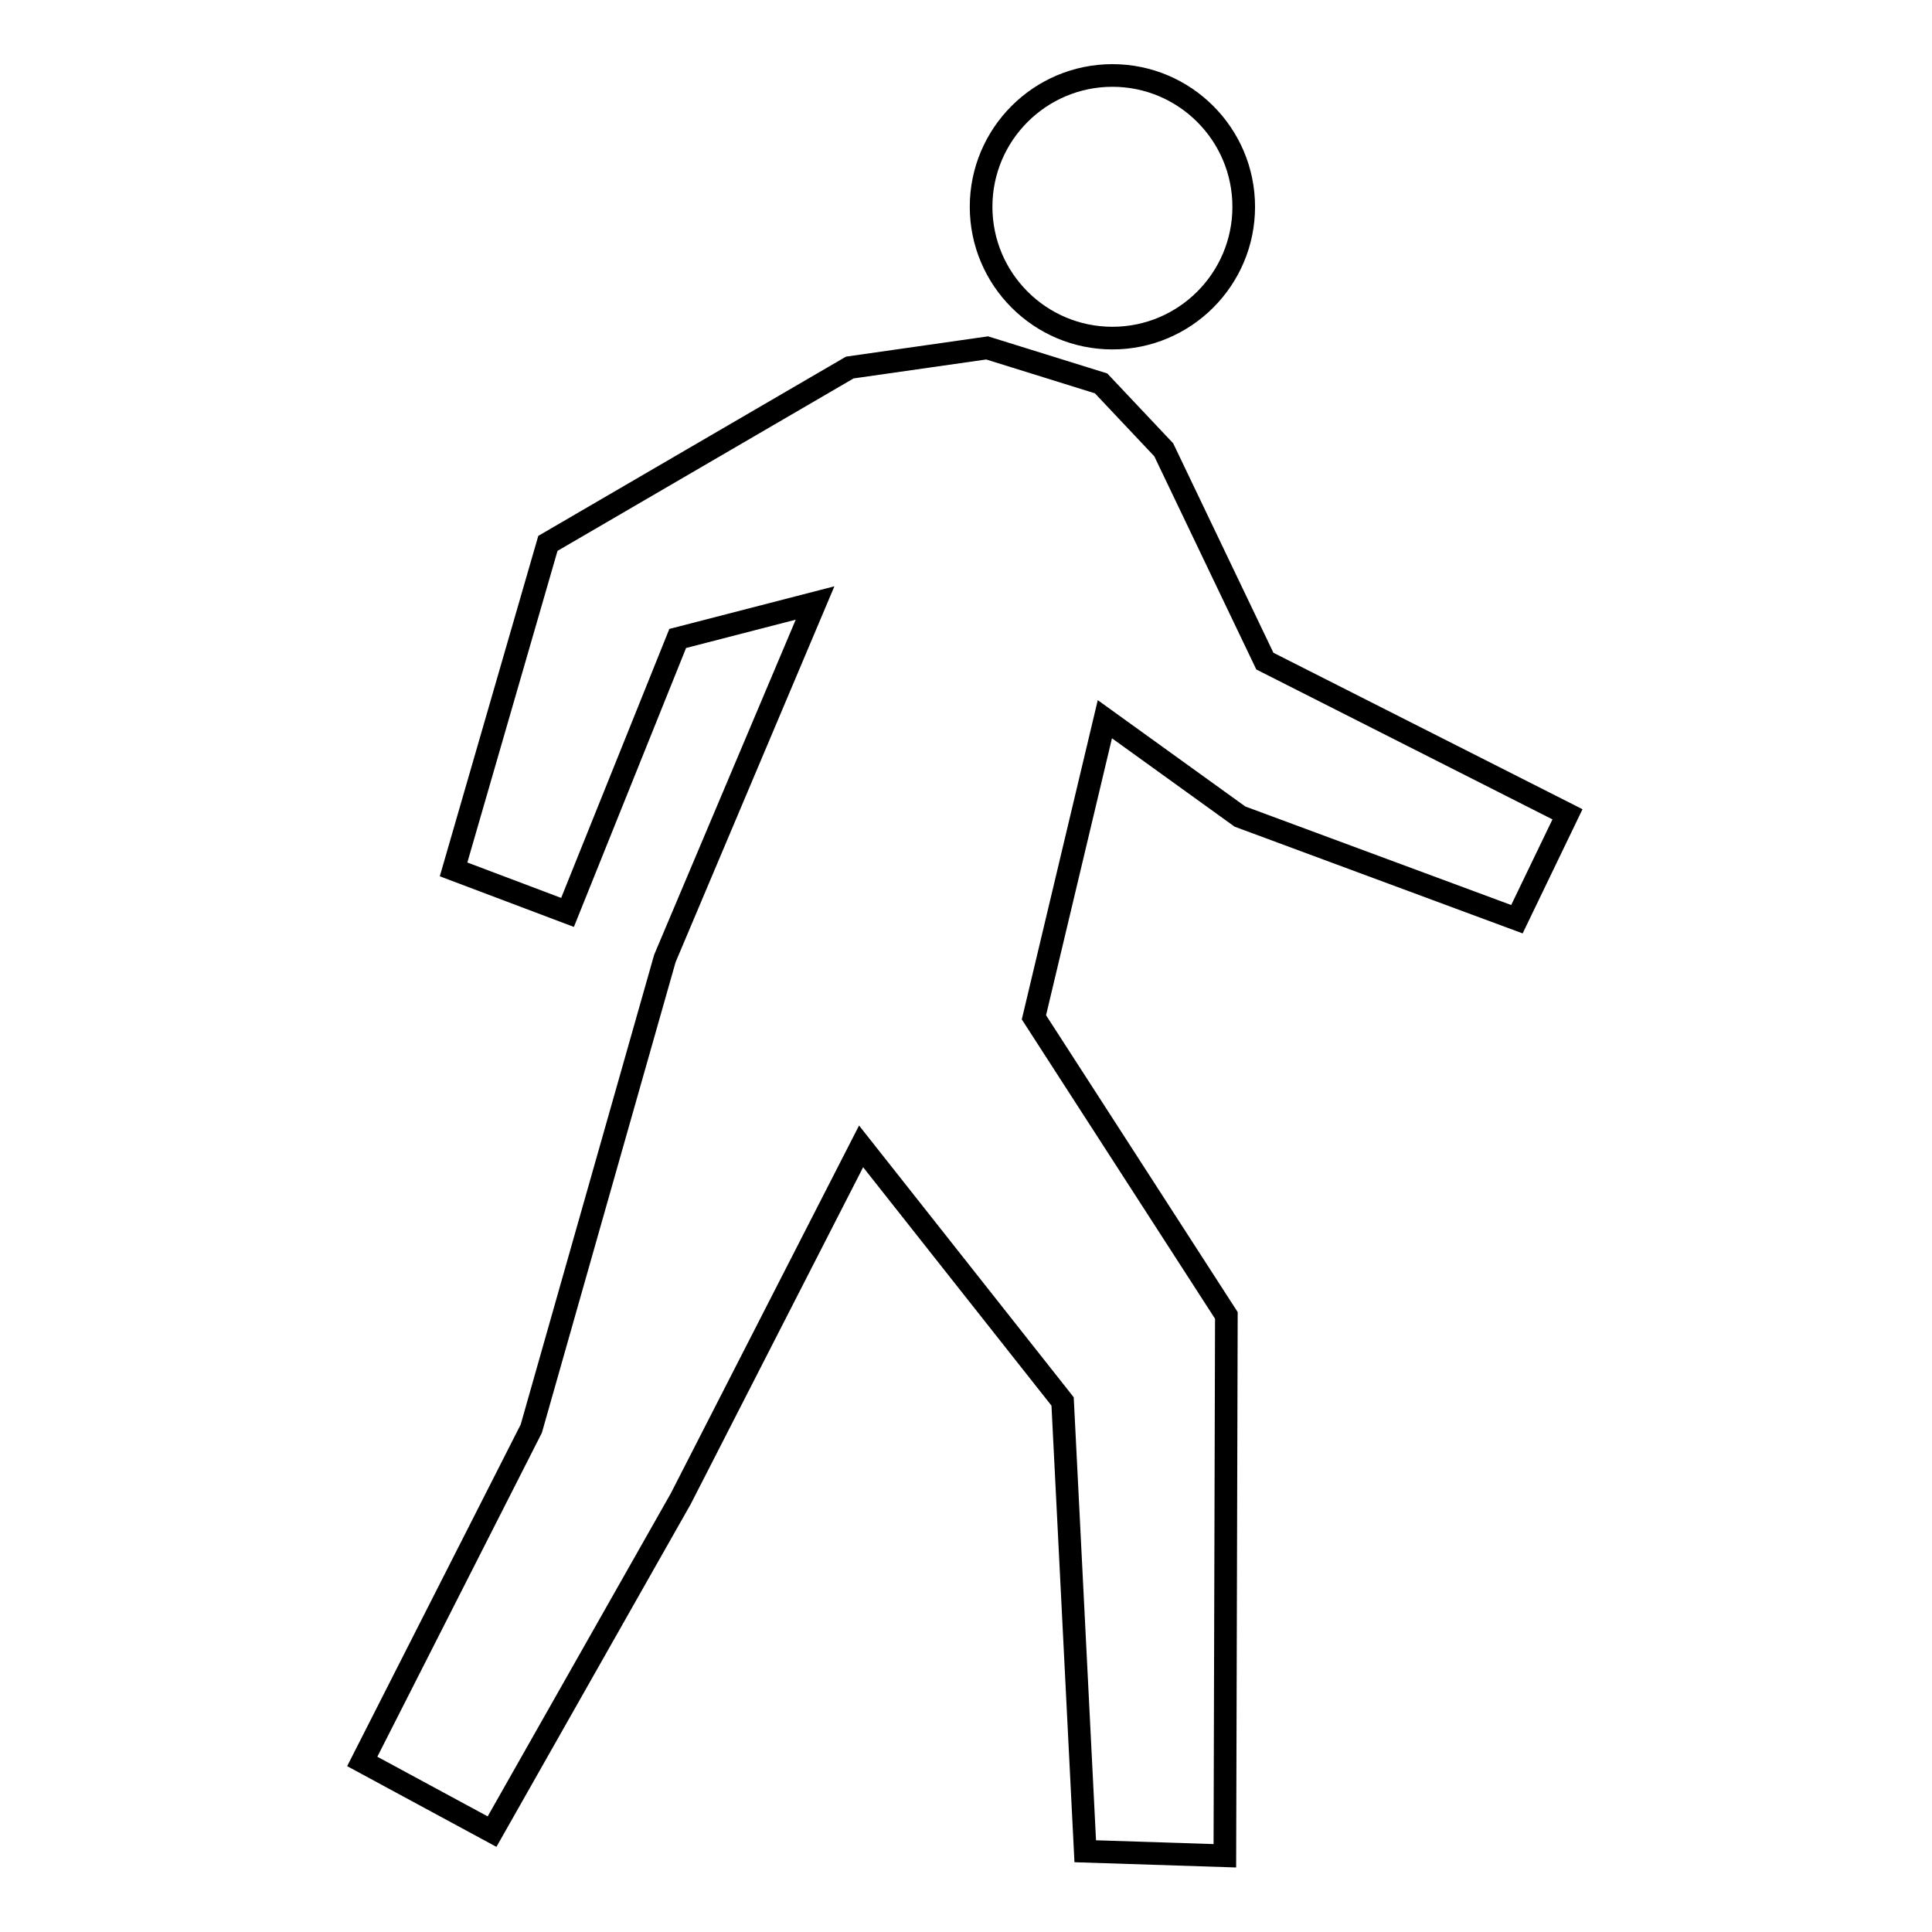 <?xml version="1.0" encoding="utf-8"?>
<!-- Svg Vector Icons : http://www.onlinewebfonts.com/icon -->
<!DOCTYPE svg PUBLIC "-//W3C//DTD SVG 1.1//EN" "http://www.w3.org/Graphics/SVG/1.1/DTD/svg11.dtd">
<svg version="1.1" xmlns="http://www.w3.org/2000/svg" xmlns:xlink="http://www.w3.org/1999/xlink" x="0px" y="0px" viewBox="0 0 256 256" enable-background="new 0 0 256 256" xml:space="preserve">
<g><g><path stroke-width="3" fill-opacity="0" stroke="#000000"  d="M75.2,120.9l-15.1-5.7L72.6,72l40-23.3l18.2-2.6l15.1,4.7l8.3,8.8l13.4,28l40.1,20.3l-6.7,13.9l-36.7-13.6l-17.9-12.9l-9.4,39.5l25.5,39.5l-0.2,71.6l-18.5-0.6l-3-59.6l-26.7-33.8l-23.9,46.7l-25,44.1l-17.2-9.3l22.4-44.1l17.7-62.3L108,79.9l-18.2,4.7L75.2,120.9z M130,27.4c0-9.6,7.8-17.4,17.4-17.4c9.6,0,17.4,7.8,17.4,17.4s-7.8,17.4-17.4,17.4C137.8,44.8,130,37,130,27.4z"/></g></g>
</svg>